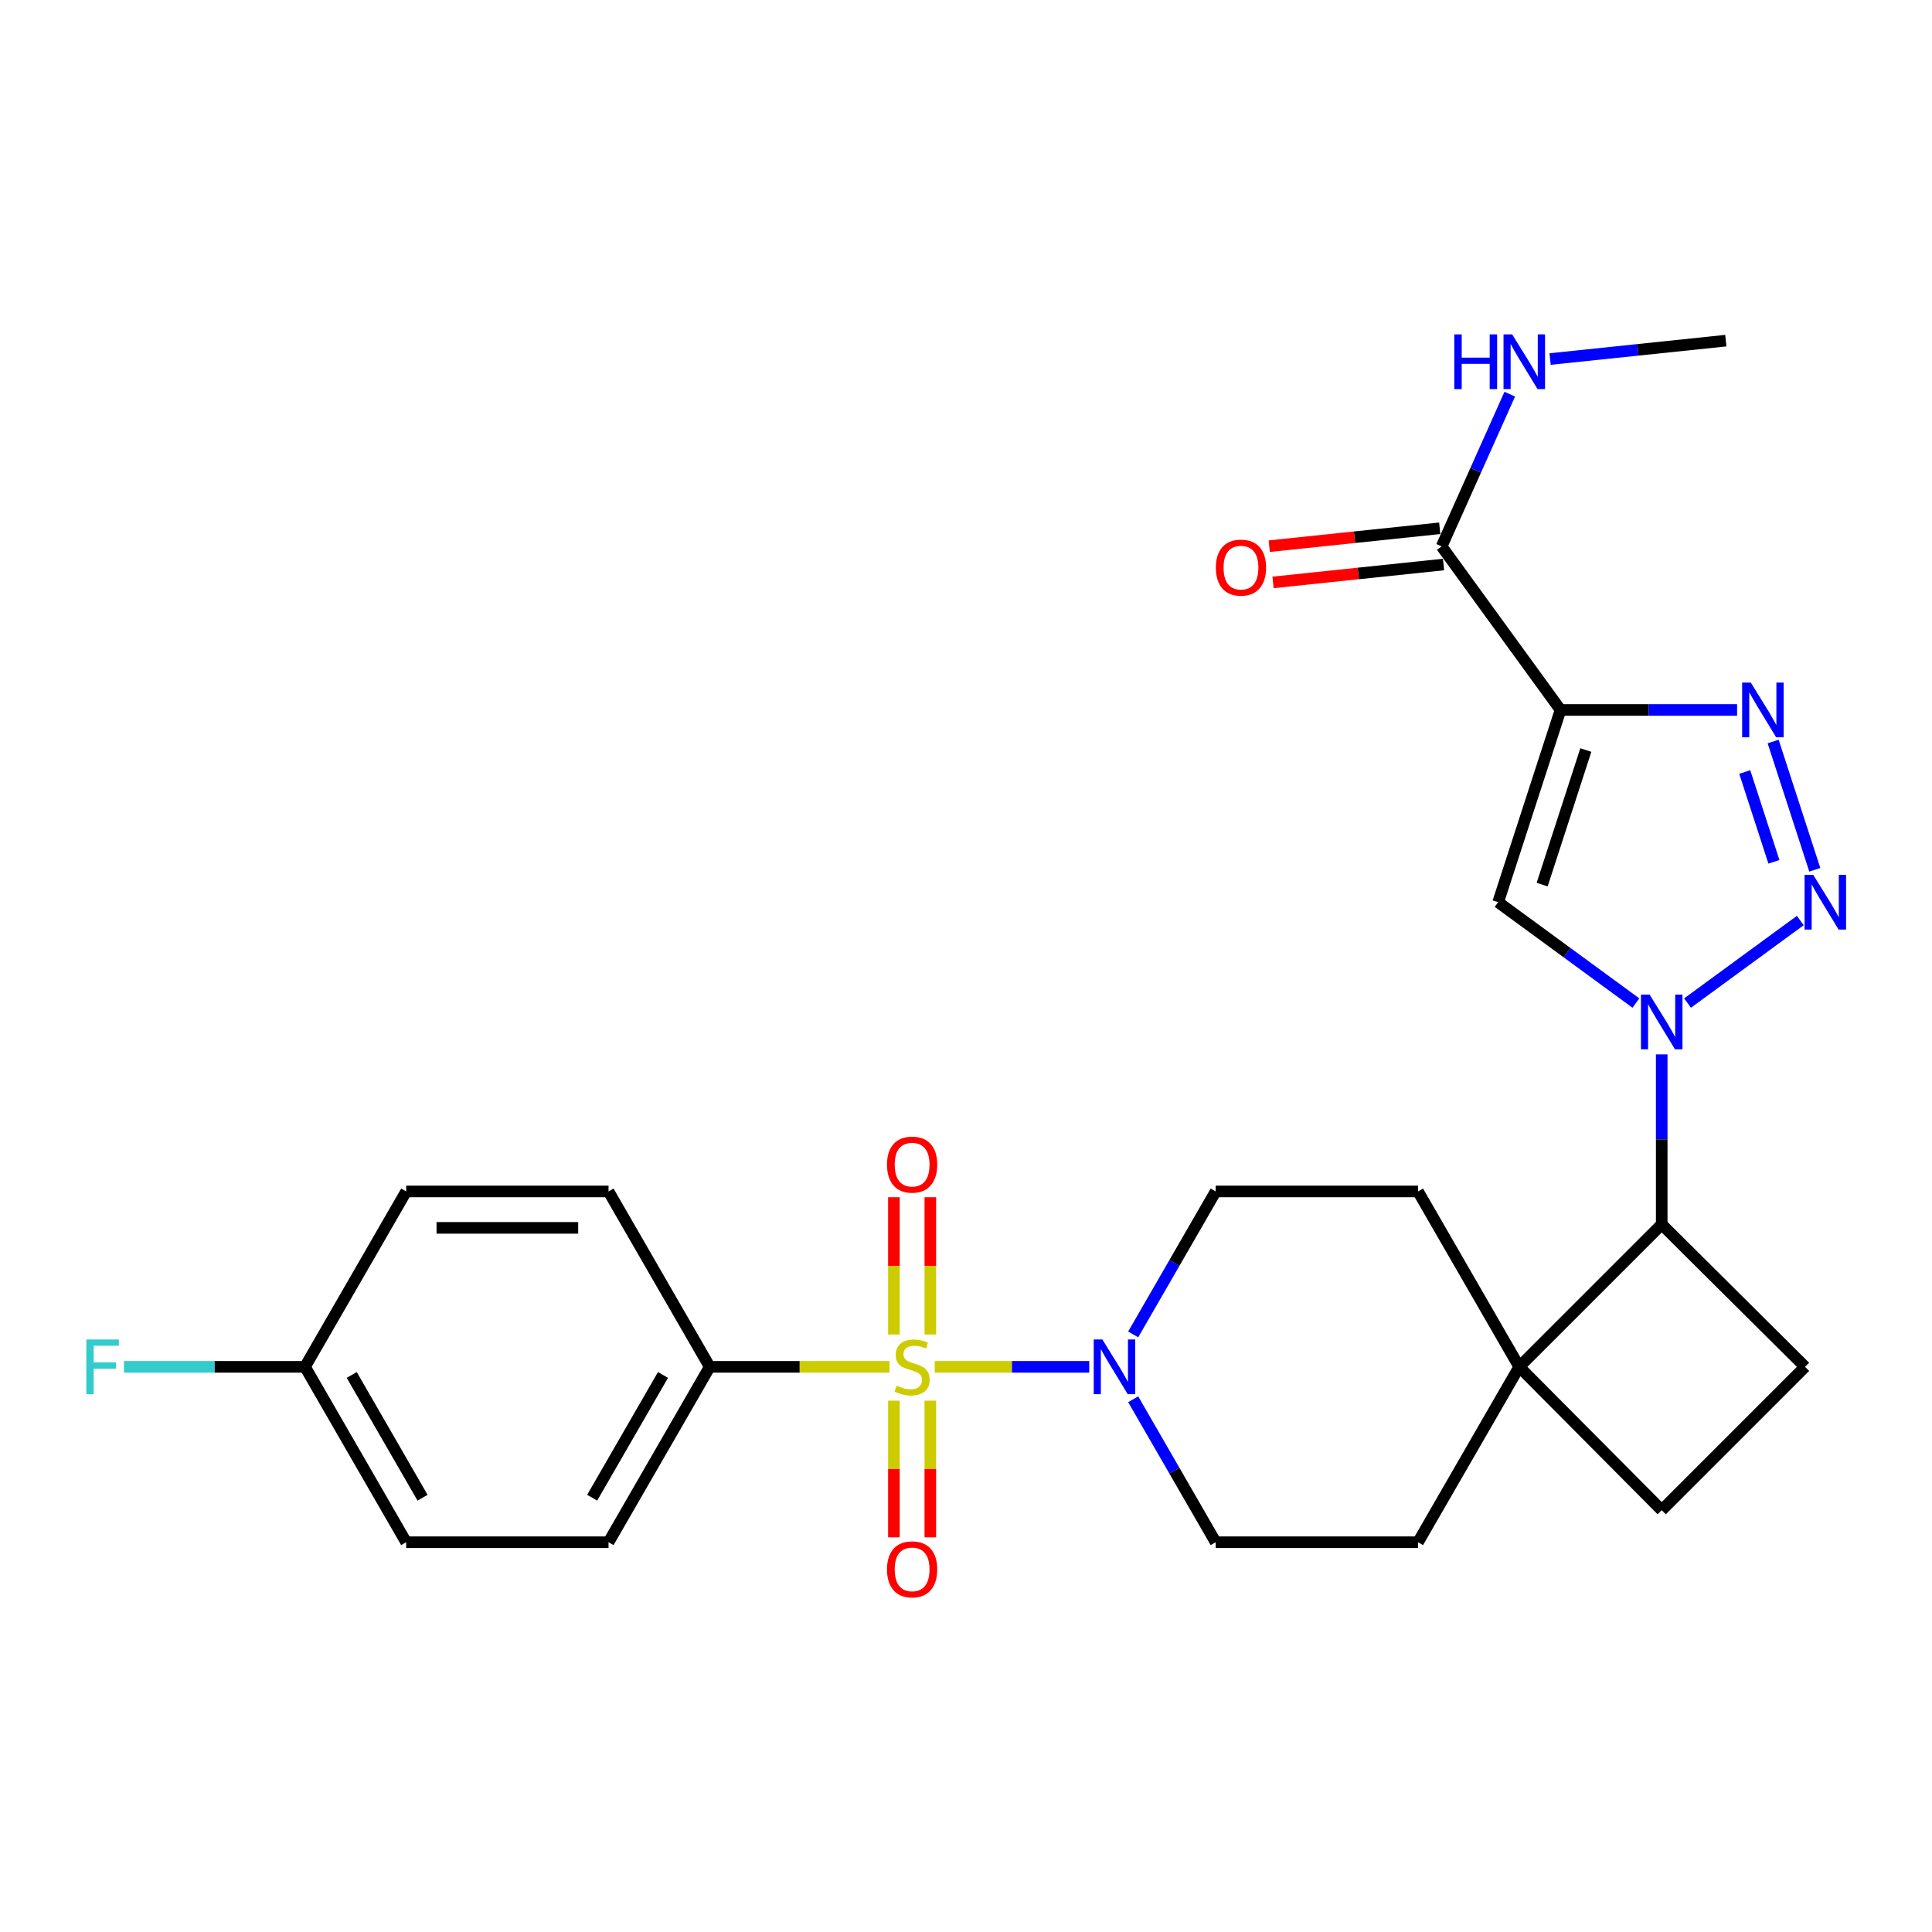 <?xml version='1.0' encoding='iso-8859-1'?>
<svg version='1.1' baseProfile='full'
              xmlns='http://www.w3.org/2000/svg'
                      xmlns:rdkit='http://www.rdkit.org/xml'
                      xmlns:xlink='http://www.w3.org/1999/xlink'
                  xml:space='preserve'
width='1000px' height='1000px' viewBox='0 0 1000 1000'>
<!-- END OF HEADER -->
<rect style='opacity:1.0;fill:#FFFFFF;stroke:none' width='1000' height='1000' x='0' y='0'> </rect>
<path class='bond-5' d='M 483.81,707.475 L 523.798,707.475' style='fill:none;fill-rule:evenodd;stroke:#CCCC00;stroke-width:6px;stroke-linecap:butt;stroke-linejoin:miter;stroke-opacity:1' />
<path class='bond-5' d='M 523.798,707.475 L 563.786,707.475' style='fill:none;fill-rule:evenodd;stroke:#0000FF;stroke-width:6px;stroke-linecap:butt;stroke-linejoin:miter;stroke-opacity:1' />
<path class='bond-9' d='M 460.412,707.475 L 413.881,707.475' style='fill:none;fill-rule:evenodd;stroke:#CCCC00;stroke-width:6px;stroke-linecap:butt;stroke-linejoin:miter;stroke-opacity:1' />
<path class='bond-9' d='M 413.881,707.475 L 367.35,707.475' style='fill:none;fill-rule:evenodd;stroke:#000000;stroke-width:6px;stroke-linecap:butt;stroke-linejoin:miter;stroke-opacity:1' />
<path class='bond-10' d='M 481.538,690.737 L 481.538,655.211' style='fill:none;fill-rule:evenodd;stroke:#CCCC00;stroke-width:6px;stroke-linecap:butt;stroke-linejoin:miter;stroke-opacity:1' />
<path class='bond-10' d='M 481.538,655.211 L 481.538,619.685' style='fill:none;fill-rule:evenodd;stroke:#FF0000;stroke-width:6px;stroke-linecap:butt;stroke-linejoin:miter;stroke-opacity:1' />
<path class='bond-10' d='M 462.685,690.737 L 462.685,655.211' style='fill:none;fill-rule:evenodd;stroke:#CCCC00;stroke-width:6px;stroke-linecap:butt;stroke-linejoin:miter;stroke-opacity:1' />
<path class='bond-10' d='M 462.685,655.211 L 462.685,619.685' style='fill:none;fill-rule:evenodd;stroke:#FF0000;stroke-width:6px;stroke-linecap:butt;stroke-linejoin:miter;stroke-opacity:1' />
<path class='bond-11' d='M 462.685,724.974 L 462.685,760.345' style='fill:none;fill-rule:evenodd;stroke:#CCCC00;stroke-width:6px;stroke-linecap:butt;stroke-linejoin:miter;stroke-opacity:1' />
<path class='bond-11' d='M 462.685,760.345 L 462.685,795.715' style='fill:none;fill-rule:evenodd;stroke:#FF0000;stroke-width:6px;stroke-linecap:butt;stroke-linejoin:miter;stroke-opacity:1' />
<path class='bond-11' d='M 481.538,724.974 L 481.538,760.345' style='fill:none;fill-rule:evenodd;stroke:#CCCC00;stroke-width:6px;stroke-linecap:butt;stroke-linejoin:miter;stroke-opacity:1' />
<path class='bond-11' d='M 481.538,760.345 L 481.538,795.715' style='fill:none;fill-rule:evenodd;stroke:#FF0000;stroke-width:6px;stroke-linecap:butt;stroke-linejoin:miter;stroke-opacity:1' />
<path class='bond-0' d='M 860.102,545.745 L 860.102,589.736' style='fill:none;fill-rule:evenodd;stroke:#0000FF;stroke-width:6px;stroke-linecap:butt;stroke-linejoin:miter;stroke-opacity:1' />
<path class='bond-0' d='M 860.102,589.736 L 860.102,633.727' style='fill:none;fill-rule:evenodd;stroke:#000000;stroke-width:6px;stroke-linecap:butt;stroke-linejoin:miter;stroke-opacity:1' />
<path class='bond-2' d='M 873.466,519.184 L 931.836,476.459' style='fill:none;fill-rule:evenodd;stroke:#0000FF;stroke-width:6px;stroke-linecap:butt;stroke-linejoin:miter;stroke-opacity:1' />
<path class='bond-4' d='M 846.739,519.182 L 811.09,493.081' style='fill:none;fill-rule:evenodd;stroke:#0000FF;stroke-width:6px;stroke-linecap:butt;stroke-linejoin:miter;stroke-opacity:1' />
<path class='bond-4' d='M 811.09,493.081 L 775.44,466.98' style='fill:none;fill-rule:evenodd;stroke:#000000;stroke-width:6px;stroke-linecap:butt;stroke-linejoin:miter;stroke-opacity:1' />
<path class='bond-1' d='M 807.732,367.476 L 775.44,466.98' style='fill:none;fill-rule:evenodd;stroke:#000000;stroke-width:6px;stroke-linecap:butt;stroke-linejoin:miter;stroke-opacity:1' />
<path class='bond-1' d='M 820.821,388.222 L 798.217,457.874' style='fill:none;fill-rule:evenodd;stroke:#000000;stroke-width:6px;stroke-linecap:butt;stroke-linejoin:miter;stroke-opacity:1' />
<path class='bond-6' d='M 807.732,367.476 L 746.186,282.815' style='fill:none;fill-rule:evenodd;stroke:#000000;stroke-width:6px;stroke-linecap:butt;stroke-linejoin:miter;stroke-opacity:1' />
<path class='bond-30' d='M 807.732,367.476 L 853.423,367.476' style='fill:none;fill-rule:evenodd;stroke:#000000;stroke-width:6px;stroke-linecap:butt;stroke-linejoin:miter;stroke-opacity:1' />
<path class='bond-30' d='M 853.423,367.476 L 899.114,367.476' style='fill:none;fill-rule:evenodd;stroke:#0000FF;stroke-width:6px;stroke-linecap:butt;stroke-linejoin:miter;stroke-opacity:1' />
<path class='bond-3' d='M 939.338,450.205 L 917.777,383.811' style='fill:none;fill-rule:evenodd;stroke:#0000FF;stroke-width:6px;stroke-linecap:butt;stroke-linejoin:miter;stroke-opacity:1' />
<path class='bond-3' d='M 918.172,446.069 L 903.08,399.593' style='fill:none;fill-rule:evenodd;stroke:#0000FF;stroke-width:6px;stroke-linecap:butt;stroke-linejoin:miter;stroke-opacity:1' />
<path class='bond-13' d='M 586.534,724.256 L 607.884,761.255' style='fill:none;fill-rule:evenodd;stroke:#0000FF;stroke-width:6px;stroke-linecap:butt;stroke-linejoin:miter;stroke-opacity:1' />
<path class='bond-13' d='M 607.884,761.255 L 629.233,798.254' style='fill:none;fill-rule:evenodd;stroke:#000000;stroke-width:6px;stroke-linecap:butt;stroke-linejoin:miter;stroke-opacity:1' />
<path class='bond-14' d='M 586.533,690.695 L 607.883,653.691' style='fill:none;fill-rule:evenodd;stroke:#0000FF;stroke-width:6px;stroke-linecap:butt;stroke-linejoin:miter;stroke-opacity:1' />
<path class='bond-14' d='M 607.883,653.691 L 629.233,616.686' style='fill:none;fill-rule:evenodd;stroke:#000000;stroke-width:6px;stroke-linecap:butt;stroke-linejoin:miter;stroke-opacity:1' />
<path class='bond-16' d='M 745.202,273.439 L 701.077,278.072' style='fill:none;fill-rule:evenodd;stroke:#000000;stroke-width:6px;stroke-linecap:butt;stroke-linejoin:miter;stroke-opacity:1' />
<path class='bond-16' d='M 701.077,278.072 L 656.952,282.704' style='fill:none;fill-rule:evenodd;stroke:#FF0000;stroke-width:6px;stroke-linecap:butt;stroke-linejoin:miter;stroke-opacity:1' />
<path class='bond-16' d='M 747.171,292.19 L 703.046,296.822' style='fill:none;fill-rule:evenodd;stroke:#000000;stroke-width:6px;stroke-linecap:butt;stroke-linejoin:miter;stroke-opacity:1' />
<path class='bond-16' d='M 703.046,296.822 L 658.92,301.454' style='fill:none;fill-rule:evenodd;stroke:#FF0000;stroke-width:6px;stroke-linecap:butt;stroke-linejoin:miter;stroke-opacity:1' />
<path class='bond-21' d='M 746.186,282.815 L 763.82,243.415' style='fill:none;fill-rule:evenodd;stroke:#000000;stroke-width:6px;stroke-linecap:butt;stroke-linejoin:miter;stroke-opacity:1' />
<path class='bond-21' d='M 763.82,243.415 L 781.453,204.016' style='fill:none;fill-rule:evenodd;stroke:#0000FF;stroke-width:6px;stroke-linecap:butt;stroke-linejoin:miter;stroke-opacity:1' />
<path class='bond-7' d='M 860.102,633.727 L 786.344,707.475' style='fill:none;fill-rule:evenodd;stroke:#000000;stroke-width:6px;stroke-linecap:butt;stroke-linejoin:miter;stroke-opacity:1' />
<path class='bond-29' d='M 860.102,633.727 L 934.29,707.475' style='fill:none;fill-rule:evenodd;stroke:#000000;stroke-width:6px;stroke-linecap:butt;stroke-linejoin:miter;stroke-opacity:1' />
<path class='bond-8' d='M 786.344,707.475 L 733.974,616.686' style='fill:none;fill-rule:evenodd;stroke:#000000;stroke-width:6px;stroke-linecap:butt;stroke-linejoin:miter;stroke-opacity:1' />
<path class='bond-15' d='M 786.344,707.475 L 860.102,781.674' style='fill:none;fill-rule:evenodd;stroke:#000000;stroke-width:6px;stroke-linecap:butt;stroke-linejoin:miter;stroke-opacity:1' />
<path class='bond-28' d='M 786.344,707.475 L 733.974,798.254' style='fill:none;fill-rule:evenodd;stroke:#000000;stroke-width:6px;stroke-linecap:butt;stroke-linejoin:miter;stroke-opacity:1' />
<path class='bond-19' d='M 367.35,707.475 L 314.979,798.254' style='fill:none;fill-rule:evenodd;stroke:#000000;stroke-width:6px;stroke-linecap:butt;stroke-linejoin:miter;stroke-opacity:1' />
<path class='bond-19' d='M 343.163,711.671 L 306.504,775.216' style='fill:none;fill-rule:evenodd;stroke:#000000;stroke-width:6px;stroke-linecap:butt;stroke-linejoin:miter;stroke-opacity:1' />
<path class='bond-20' d='M 367.35,707.475 L 314.979,616.686' style='fill:none;fill-rule:evenodd;stroke:#000000;stroke-width:6px;stroke-linecap:butt;stroke-linejoin:miter;stroke-opacity:1' />
<path class='bond-12' d='M 934.29,707.475 L 860.102,781.674' style='fill:none;fill-rule:evenodd;stroke:#000000;stroke-width:6px;stroke-linecap:butt;stroke-linejoin:miter;stroke-opacity:1' />
<path class='bond-18' d='M 629.233,798.254 L 733.974,798.254' style='fill:none;fill-rule:evenodd;stroke:#000000;stroke-width:6px;stroke-linecap:butt;stroke-linejoin:miter;stroke-opacity:1' />
<path class='bond-17' d='M 629.233,616.686 L 733.974,616.686' style='fill:none;fill-rule:evenodd;stroke:#000000;stroke-width:6px;stroke-linecap:butt;stroke-linejoin:miter;stroke-opacity:1' />
<path class='bond-24' d='M 314.979,798.254 L 210.238,798.254' style='fill:none;fill-rule:evenodd;stroke:#000000;stroke-width:6px;stroke-linecap:butt;stroke-linejoin:miter;stroke-opacity:1' />
<path class='bond-23' d='M 314.979,616.686 L 210.238,616.686' style='fill:none;fill-rule:evenodd;stroke:#000000;stroke-width:6px;stroke-linecap:butt;stroke-linejoin:miter;stroke-opacity:1' />
<path class='bond-23' d='M 299.268,635.539 L 225.95,635.539' style='fill:none;fill-rule:evenodd;stroke:#000000;stroke-width:6px;stroke-linecap:butt;stroke-linejoin:miter;stroke-opacity:1' />
<path class='bond-26' d='M 802.325,185.839 L 847.799,181.077' style='fill:none;fill-rule:evenodd;stroke:#0000FF;stroke-width:6px;stroke-linecap:butt;stroke-linejoin:miter;stroke-opacity:1' />
<path class='bond-26' d='M 847.799,181.077 L 893.274,176.314' style='fill:none;fill-rule:evenodd;stroke:#000000;stroke-width:6px;stroke-linecap:butt;stroke-linejoin:miter;stroke-opacity:1' />
<path class='bond-22' d='M 157.868,707.475 L 210.238,616.686' style='fill:none;fill-rule:evenodd;stroke:#000000;stroke-width:6px;stroke-linecap:butt;stroke-linejoin:miter;stroke-opacity:1' />
<path class='bond-25' d='M 157.868,707.475 L 111.007,707.475' style='fill:none;fill-rule:evenodd;stroke:#000000;stroke-width:6px;stroke-linecap:butt;stroke-linejoin:miter;stroke-opacity:1' />
<path class='bond-25' d='M 111.007,707.475 L 64.145,707.475' style='fill:none;fill-rule:evenodd;stroke:#33CCCC;stroke-width:6px;stroke-linecap:butt;stroke-linejoin:miter;stroke-opacity:1' />
<path class='bond-27' d='M 157.868,707.475 L 210.238,798.254' style='fill:none;fill-rule:evenodd;stroke:#000000;stroke-width:6px;stroke-linecap:butt;stroke-linejoin:miter;stroke-opacity:1' />
<path class='bond-27' d='M 182.054,711.671 L 218.714,775.216' style='fill:none;fill-rule:evenodd;stroke:#000000;stroke-width:6px;stroke-linecap:butt;stroke-linejoin:miter;stroke-opacity:1' />
<path  class='atom-0' d='M 464.111 717.195
Q 464.431 717.315, 465.751 717.875
Q 467.071 718.435, 468.511 718.795
Q 469.991 719.115, 471.431 719.115
Q 474.111 719.115, 475.671 717.835
Q 477.231 716.515, 477.231 714.235
Q 477.231 712.675, 476.431 711.715
Q 475.671 710.755, 474.471 710.235
Q 473.271 709.715, 471.271 709.115
Q 468.751 708.355, 467.231 707.635
Q 465.751 706.915, 464.671 705.395
Q 463.631 703.875, 463.631 701.315
Q 463.631 697.755, 466.031 695.555
Q 468.471 693.355, 473.271 693.355
Q 476.551 693.355, 480.271 694.915
L 479.351 697.995
Q 475.951 696.595, 473.391 696.595
Q 470.631 696.595, 469.111 697.755
Q 467.591 698.875, 467.631 700.835
Q 467.631 702.355, 468.391 703.275
Q 469.191 704.195, 470.311 704.715
Q 471.471 705.235, 473.391 705.835
Q 475.951 706.635, 477.471 707.435
Q 478.991 708.235, 480.071 709.875
Q 481.191 711.475, 481.191 714.235
Q 481.191 718.155, 478.551 720.275
Q 475.951 722.355, 471.591 722.355
Q 469.071 722.355, 467.151 721.795
Q 465.271 721.275, 463.031 720.355
L 464.111 717.195
' fill='#CCCC00'/>
<path  class='atom-1' d='M 853.842 514.806
L 863.122 529.806
Q 864.042 531.286, 865.522 533.966
Q 867.002 536.646, 867.082 536.806
L 867.082 514.806
L 870.842 514.806
L 870.842 543.126
L 866.962 543.126
L 857.002 526.726
Q 855.842 524.806, 854.602 522.606
Q 853.402 520.406, 853.042 519.726
L 853.042 543.126
L 849.362 543.126
L 849.362 514.806
L 853.842 514.806
' fill='#0000FF'/>
<path  class='atom-3' d='M 938.525 452.82
L 947.805 467.82
Q 948.725 469.3, 950.205 471.98
Q 951.685 474.66, 951.765 474.82
L 951.765 452.82
L 955.525 452.82
L 955.525 481.14
L 951.645 481.14
L 941.685 464.74
Q 940.525 462.82, 939.285 460.62
Q 938.085 458.42, 937.725 457.74
L 937.725 481.14
L 934.045 481.14
L 934.045 452.82
L 938.525 452.82
' fill='#0000FF'/>
<path  class='atom-4' d='M 906.213 353.316
L 915.493 368.316
Q 916.413 369.796, 917.893 372.476
Q 919.373 375.156, 919.453 375.316
L 919.453 353.316
L 923.213 353.316
L 923.213 381.636
L 919.333 381.636
L 909.373 365.236
Q 908.213 363.316, 906.973 361.116
Q 905.773 358.916, 905.413 358.236
L 905.413 381.636
L 901.733 381.636
L 901.733 353.316
L 906.213 353.316
' fill='#0000FF'/>
<path  class='atom-6' d='M 570.592 693.315
L 579.872 708.315
Q 580.792 709.795, 582.272 712.475
Q 583.752 715.155, 583.832 715.315
L 583.832 693.315
L 587.592 693.315
L 587.592 721.635
L 583.712 721.635
L 573.752 705.235
Q 572.592 703.315, 571.352 701.115
Q 570.152 698.915, 569.792 698.235
L 569.792 721.635
L 566.112 721.635
L 566.112 693.315
L 570.592 693.315
' fill='#0000FF'/>
<path  class='atom-11' d='M 459.111 602.804
Q 459.111 596.004, 462.471 592.204
Q 465.831 588.404, 472.111 588.404
Q 478.391 588.404, 481.751 592.204
Q 485.111 596.004, 485.111 602.804
Q 485.111 609.684, 481.711 613.604
Q 478.311 617.484, 472.111 617.484
Q 465.871 617.484, 462.471 613.604
Q 459.111 609.724, 459.111 602.804
M 472.111 614.284
Q 476.431 614.284, 478.751 611.404
Q 481.111 608.484, 481.111 602.804
Q 481.111 597.244, 478.751 594.444
Q 476.431 591.604, 472.111 591.604
Q 467.791 591.604, 465.431 594.404
Q 463.111 597.204, 463.111 602.804
Q 463.111 608.524, 465.431 611.404
Q 467.791 614.284, 472.111 614.284
' fill='#FF0000'/>
<path  class='atom-12' d='M 459.111 812.296
Q 459.111 805.496, 462.471 801.696
Q 465.831 797.896, 472.111 797.896
Q 478.391 797.896, 481.751 801.696
Q 485.111 805.496, 485.111 812.296
Q 485.111 819.176, 481.711 823.096
Q 478.311 826.976, 472.111 826.976
Q 465.871 826.976, 462.471 823.096
Q 459.111 819.216, 459.111 812.296
M 472.111 823.776
Q 476.431 823.776, 478.751 820.896
Q 481.111 817.976, 481.111 812.296
Q 481.111 806.736, 478.751 803.936
Q 476.431 801.096, 472.111 801.096
Q 467.791 801.096, 465.431 803.896
Q 463.111 806.696, 463.111 812.296
Q 463.111 818.016, 465.431 820.896
Q 467.791 823.776, 472.111 823.776
' fill='#FF0000'/>
<path  class='atom-17' d='M 629.325 293.798
Q 629.325 286.998, 632.685 283.198
Q 636.045 279.398, 642.325 279.398
Q 648.605 279.398, 651.965 283.198
Q 655.325 286.998, 655.325 293.798
Q 655.325 300.678, 651.925 304.598
Q 648.525 308.478, 642.325 308.478
Q 636.085 308.478, 632.685 304.598
Q 629.325 300.718, 629.325 293.798
M 642.325 305.278
Q 646.645 305.278, 648.965 302.398
Q 651.325 299.478, 651.325 293.798
Q 651.325 288.238, 648.965 285.438
Q 646.645 282.598, 642.325 282.598
Q 638.005 282.598, 635.645 285.398
Q 633.325 288.198, 633.325 293.798
Q 633.325 299.518, 635.645 302.398
Q 638.005 305.278, 642.325 305.278
' fill='#FF0000'/>
<path  class='atom-22' d='M 752.743 173.079
L 756.583 173.079
L 756.583 185.119
L 771.063 185.119
L 771.063 173.079
L 774.903 173.079
L 774.903 201.399
L 771.063 201.399
L 771.063 188.319
L 756.583 188.319
L 756.583 201.399
L 752.743 201.399
L 752.743 173.079
' fill='#0000FF'/>
<path  class='atom-22' d='M 782.703 173.079
L 791.983 188.079
Q 792.903 189.559, 794.383 192.239
Q 795.863 194.919, 795.943 195.079
L 795.943 173.079
L 799.703 173.079
L 799.703 201.399
L 795.823 201.399
L 785.863 184.999
Q 784.703 183.079, 783.463 180.879
Q 782.263 178.679, 781.903 177.999
L 781.903 201.399
L 778.223 201.399
L 778.223 173.079
L 782.703 173.079
' fill='#0000FF'/>
<path  class='atom-26' d='M 44.686 693.315
L 61.526 693.315
L 61.526 696.555
L 48.486 696.555
L 48.486 705.155
L 60.086 705.155
L 60.086 708.435
L 48.486 708.435
L 48.486 721.635
L 44.686 721.635
L 44.686 693.315
' fill='#33CCCC'/>
</svg>
